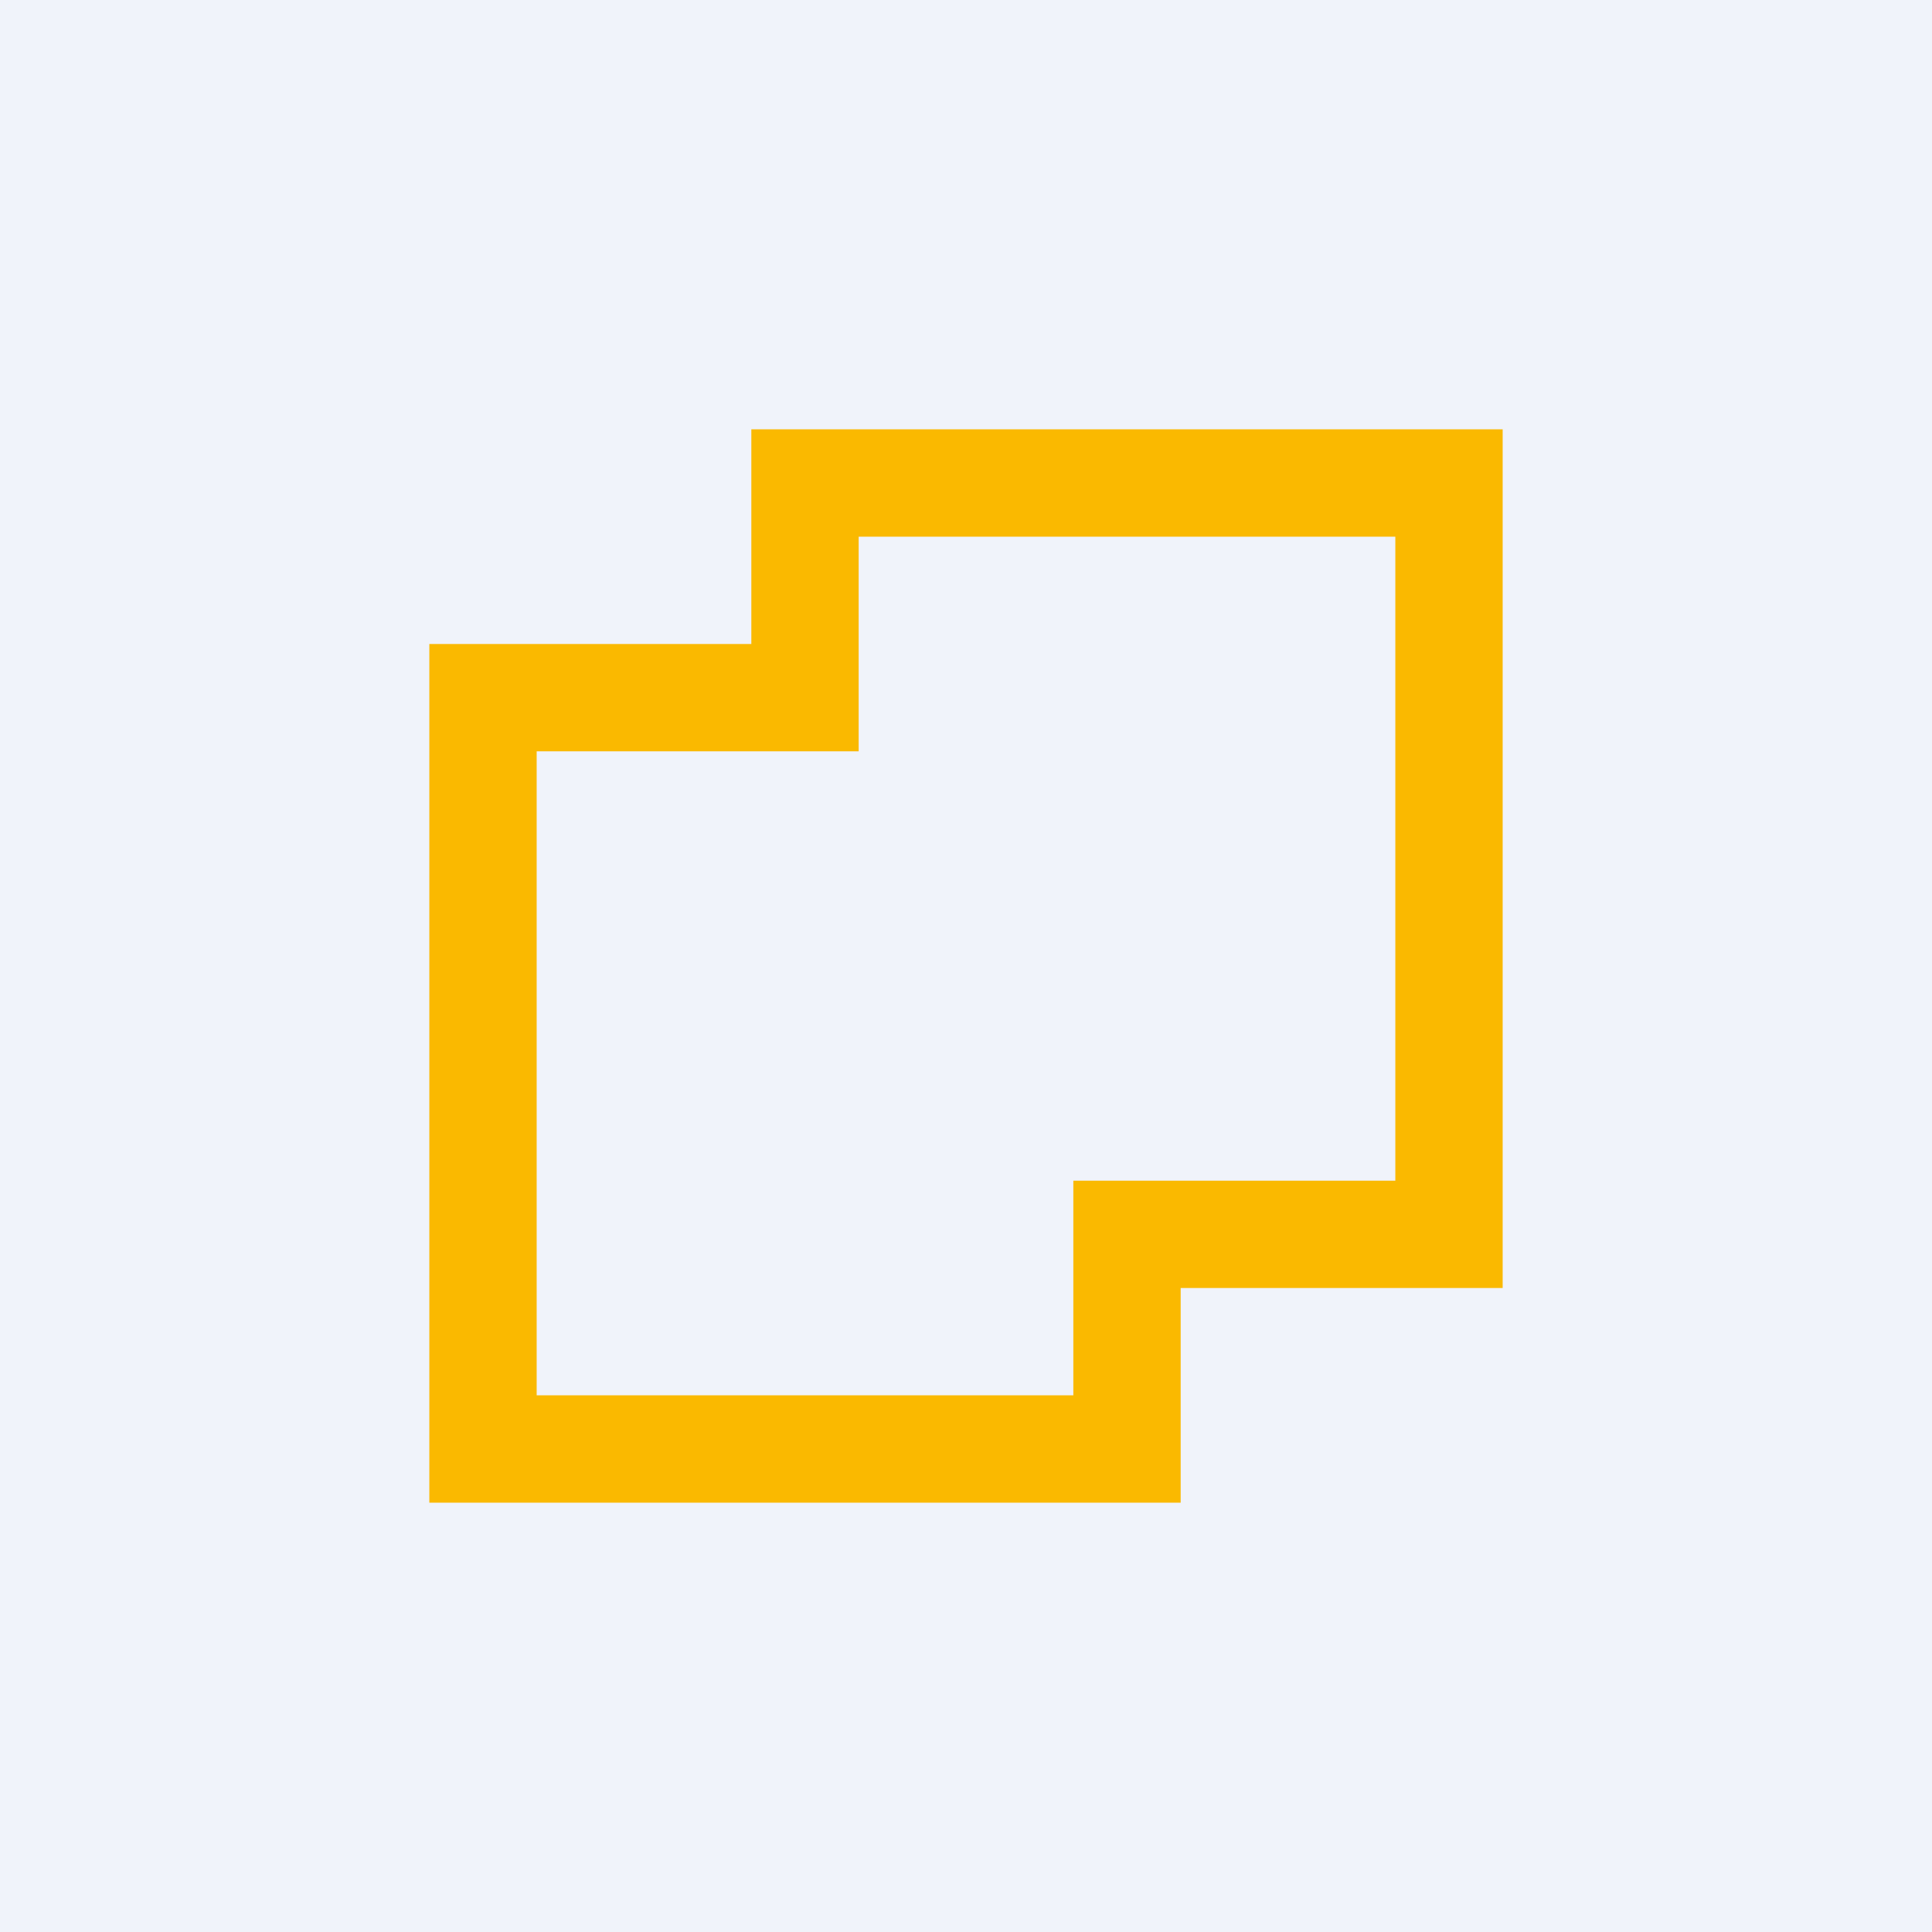 <!-- by TradingView --><svg width="18" height="18" viewBox="0 0 18 18" xmlns="http://www.w3.org/2000/svg"><path fill="#F0F3FA" d="M0 0h18v18H0z"/><path d="M7 4v2H4v8h7v-2h3V4H7Zm6 7h-3v2H5V7h3V5h5v6Z" fill="#FAB900"/></svg>